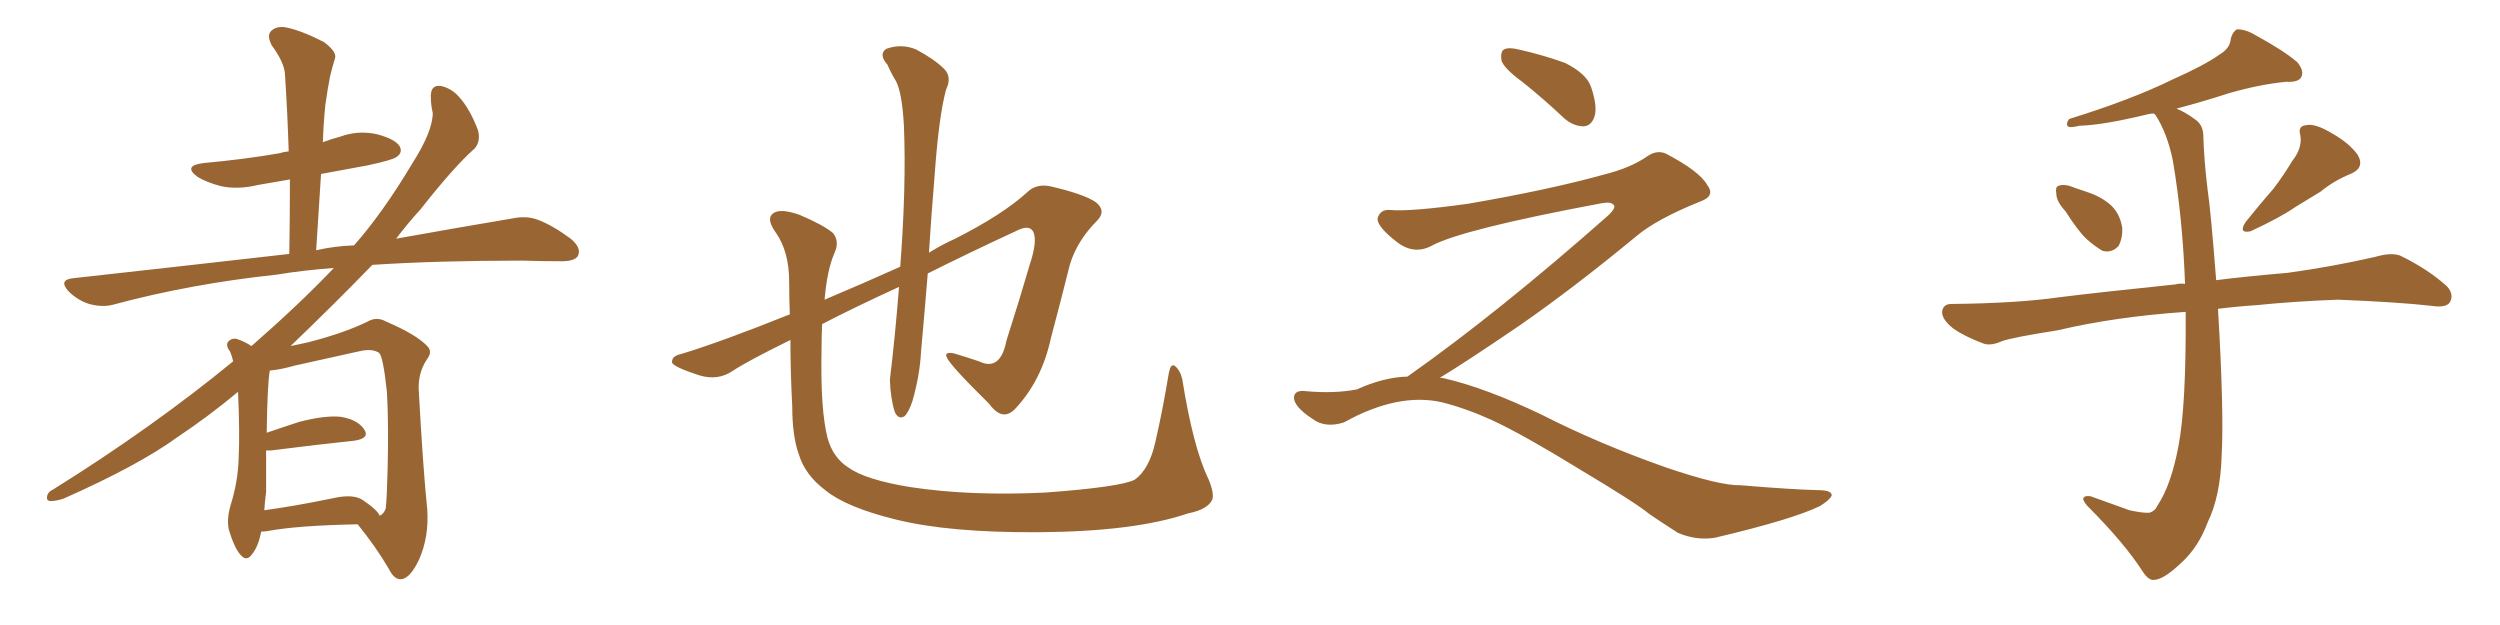 <svg xmlns="http://www.w3.org/2000/svg" xmlns:xlink="http://www.w3.org/1999/xlink" width="600" height="150"><path fill="#996633" padding="10" d="M62.70 127.59L62.70 127.59Q61.96 131.25 60.50 133.01L60.50 133.01Q59.18 134.91 57.71 133.15L57.71 133.15Q56.25 131.54 54.93 127.15L54.93 127.15Q54.35 124.66 55.37 121.14L55.37 121.14Q57.13 115.58 57.28 109.86L57.28 109.86Q57.57 103.86 57.13 94.04L57.13 94.04Q50.10 99.90 42.63 104.88L42.63 104.88Q33.40 111.62 15.23 119.68L15.23 119.68Q13.48 120.26 12.01 120.26L12.01 120.26Q11.13 120.12 11.28 119.24L11.28 119.24Q11.43 118.07 12.74 117.48L12.74 117.48Q36.47 102.69 55.96 86.72L55.96 86.72Q55.66 85.40 55.22 84.38L55.22 84.38Q54.20 83.06 54.64 82.18L54.64 82.18Q55.37 81.15 56.69 81.30L56.69 81.30Q58.89 82.03 60.35 83.06L60.35 83.06Q72.07 72.80 80.13 64.31L80.13 64.31Q72.51 64.89 66.36 65.92L66.36 65.92Q45.70 68.12 27.25 73.10L27.25 73.10Q24.61 73.83 21.39 72.95L21.39 72.95Q18.60 72.07 16.41 69.87L16.41 69.87Q14.06 67.24 17.29 66.80L17.29 66.80Q45.12 63.72 69.43 60.94L69.43 60.94Q69.58 51.56 69.58 43.07L69.58 43.07Q65.48 43.80 61.96 44.38L61.96 44.38Q57.13 45.56 53.03 44.68L53.03 44.68Q49.66 43.80 47.46 42.48L47.46 42.48Q43.65 39.70 49.07 39.11L49.07 39.11Q58.74 38.23 67.09 36.77L67.09 36.77Q67.97 36.47 69.29 36.33L69.29 36.33Q68.99 26.95 68.41 18.16L68.41 18.16Q68.41 15.23 65.19 10.84L65.19 10.84Q64.01 8.50 65.04 7.47L65.04 7.47Q66.36 6.15 68.70 6.59L68.70 6.59Q72.36 7.32 77.78 10.11L77.78 10.11Q80.86 12.45 80.42 13.92L80.42 13.92Q79.83 15.82 79.25 18.16L79.25 18.16Q78.66 21.09 78.08 25.20L78.08 25.20Q77.64 29.59 77.49 34.13L77.49 34.13Q79.39 33.40 81.59 32.81L81.59 32.81Q85.99 31.20 90.53 32.23L90.53 32.23Q94.92 33.40 95.95 35.16L95.95 35.16Q96.68 36.62 95.21 37.65L95.21 37.65Q94.34 38.38 88.18 39.70L88.18 39.70Q82.47 40.72 77.05 41.75L77.05 41.75Q76.46 50.68 75.88 60.06L75.88 60.06Q80.42 59.03 84.96 58.89L84.96 58.89Q91.85 51.12 99.02 39.11L99.02 39.11Q103.86 31.49 103.86 27.10L103.86 27.10Q103.42 25.20 103.42 23.73L103.42 23.73Q103.13 20.21 105.91 20.65L105.91 20.65Q108.54 21.24 110.45 23.58L110.45 23.58Q112.79 26.22 114.70 31.20L114.70 31.20Q115.43 33.84 113.96 35.60L113.96 35.60Q108.98 39.99 100.93 50.24L100.93 50.24Q97.85 53.61 95.07 57.28L95.07 57.28Q111.47 54.35 122.90 52.44L122.90 52.44Q126.27 51.71 129.05 52.73L129.05 52.73Q132.57 54.05 136.96 57.28L136.96 57.28Q139.60 59.47 138.72 61.38L138.72 61.38Q137.99 62.70 134.77 62.70L134.77 62.70Q130.22 62.70 125.24 62.55L125.24 62.55Q104.88 62.55 89.36 63.57L89.36 63.57Q80.42 72.80 69.73 83.06L69.73 83.06Q71.63 82.62 73.83 82.18L73.83 82.18Q82.47 79.98 88.18 77.20L88.18 77.20Q90.38 75.88 92.72 77.20L92.72 77.20Q99.90 80.27 102.54 83.06L102.54 83.06Q103.86 84.38 102.54 86.13L102.54 86.13Q100.34 89.36 100.49 93.46L100.49 93.46Q101.51 112.21 102.54 122.31L102.54 122.31Q102.98 128.76 100.63 134.18L100.63 134.18Q98.44 138.87 96.24 139.01L96.24 139.01Q94.63 139.16 93.31 136.52L93.31 136.52Q90.23 131.25 85.84 125.83L85.84 125.83Q71.34 126.12 64.31 127.44L64.31 127.44Q63.28 127.59 62.70 127.59ZM87.01 119.97L87.01 119.97L87.01 119.97Q90.67 122.46 91.11 123.78L91.11 123.78Q92.14 123.34 92.58 122.02L92.58 122.02Q92.87 119.38 93.02 112.79L93.02 112.79Q93.31 102.25 92.87 94.19L92.87 94.19Q91.99 85.69 90.97 84.67L90.97 84.67Q89.36 83.64 86.57 84.23L86.57 84.23Q79.25 85.84 70.75 87.74L70.75 87.74Q67.09 88.77 64.75 88.92L64.75 88.92Q64.16 92.43 64.01 103.86L64.01 103.86Q67.82 102.54 71.92 101.22L71.92 101.22Q78.22 99.61 81.88 100.05L81.88 100.05Q85.99 100.78 87.45 103.13L87.45 103.13Q88.77 105.18 85.11 105.76L85.11 105.76Q76.61 106.64 65.04 108.11L65.04 108.11Q64.31 108.11 63.87 108.11L63.87 108.11Q63.87 113.09 63.87 118.07L63.87 118.07Q63.57 120.26 63.43 122.46L63.43 122.46Q70.90 121.44 80.13 119.53L80.13 119.53Q84.67 118.51 87.01 119.97ZM198.05 117.63L198.05 117.63L198.05 117.63Q193.21 113.96 191.75 109.13L191.75 109.13Q190.14 104.74 190.14 97.56L190.14 97.56Q189.70 89.21 189.70 81.59L189.70 81.59Q179.00 86.87 175.78 89.06L175.78 89.06Q172.27 91.41 167.87 90.09L167.87 90.09Q161.13 87.89 161.28 86.87L161.28 86.87Q161.28 85.40 163.48 84.96L163.48 84.96Q173.14 82.03 189.55 75.44L189.55 75.44Q189.40 71.34 189.40 67.68L189.40 67.68Q189.40 60.35 186.18 55.81L186.18 55.81Q183.98 52.73 185.30 51.42L185.30 51.42Q186.91 49.80 191.89 51.56L191.89 51.56Q197.75 54.05 199.95 55.96L199.95 55.96Q201.56 58.01 200.24 60.79L200.24 60.79Q198.49 64.89 197.90 71.92L197.90 71.92Q207.28 67.97 216.06 64.01L216.06 64.01Q217.53 44.68 216.94 30.18L216.94 30.18Q216.50 22.27 215.04 19.48L215.04 19.48Q214.01 17.87 212.99 15.53L212.99 15.53Q210.79 13.04 212.70 11.72L212.70 11.72Q216.36 10.40 219.87 11.87L219.87 11.87Q224.27 14.21 226.61 16.55L226.61 16.55Q228.52 18.46 227.05 21.53L227.05 21.53Q225.29 27.98 224.27 42.63L224.27 42.63Q223.54 51.27 222.95 60.64L222.95 60.64Q226.03 58.74 229.25 57.28L229.25 57.28Q240.82 51.42 246.68 46.00L246.68 46.00Q248.73 44.09 251.95 44.68L251.95 44.68Q260.16 46.58 262.94 48.49L262.94 48.49Q265.58 50.54 263.38 52.88L263.38 52.88Q258.54 57.71 256.79 63.43L256.79 63.43Q254.59 72.22 252.25 81.01L252.25 81.01Q250.05 91.26 243.75 98.00L243.75 98.00Q240.67 101.37 237.45 96.97L237.45 96.97Q227.78 87.45 227.20 85.69L227.20 85.69Q226.61 84.38 228.96 84.81L228.96 84.81Q231.88 85.69 234.96 86.72L234.96 86.72Q240.09 89.21 241.55 81.74L241.55 81.74Q244.78 71.63 247.12 63.57L247.12 63.57Q249.02 57.86 248.00 55.66L248.00 55.66Q247.12 53.91 244.34 55.22L244.34 55.22Q232.32 60.79 222.66 65.63L222.66 65.63Q221.92 74.71 221.04 84.52L221.04 84.52Q220.75 90.09 218.99 96.24L218.99 96.24Q218.12 98.88 217.09 99.90L217.09 99.90Q215.63 100.78 214.75 98.88L214.75 98.88Q213.72 95.65 213.57 91.11L213.57 91.11Q214.75 81.59 215.77 68.85L215.77 68.85Q204.93 73.83 197.31 77.78L197.31 77.78Q197.17 80.86 197.17 84.08L197.17 84.08Q196.88 98.44 198.63 105.18L198.63 105.18Q199.95 109.86 203.61 112.21L203.61 112.21Q207.71 115.14 218.41 116.89L218.41 116.89Q232.76 119.09 250.93 118.21L250.93 118.21Q268.80 116.89 272.31 115.14L272.31 115.14Q275.83 112.65 277.29 106.05L277.29 106.05Q279.05 98.44 280.52 89.50L280.52 89.50Q280.96 87.30 281.84 87.74L281.84 87.74Q283.15 88.62 283.74 90.97L283.74 90.97Q286.38 107.52 290.04 114.99L290.04 114.99Q291.50 118.51 290.92 119.97L290.92 119.97Q289.75 122.31 285.21 123.19L285.21 123.19Q272.31 127.59 249.32 127.73L249.32 127.73Q227.78 127.88 214.89 124.66L214.89 124.66Q203.03 121.73 198.05 117.63ZM365.33 19.63L365.33 19.63Q360.94 16.41 360.35 14.50L360.35 14.50Q360.06 12.45 360.94 11.87L360.94 11.87Q362.11 11.28 364.45 11.87L364.45 11.87Q370.31 13.18 375.59 15.09L375.59 15.09Q380.86 17.72 381.88 20.95L381.88 20.95Q383.50 25.78 382.62 28.13L382.62 28.13Q381.88 30.18 380.13 30.32L380.13 30.32Q377.64 30.32 375.44 28.42L375.44 28.42Q370.31 23.58 365.33 19.63ZM337.79 90.38L337.79 90.38L337.79 90.38Q359.62 75 386.13 51.56L386.13 51.56Q387.89 49.80 387.30 49.22L387.30 49.22Q386.72 48.34 384.38 48.78L384.38 48.78Q350.68 55.08 343.51 59.03L343.51 59.03Q339.26 61.23 335.16 58.01L335.16 58.01Q330.47 54.35 330.62 52.44L330.62 52.44Q331.20 50.24 333.54 50.39L333.54 50.39Q338.38 50.83 352.15 48.93L352.15 48.93Q371.78 45.56 384.96 41.89L384.96 41.89Q391.41 40.28 395.36 37.50L395.36 37.50Q397.71 35.89 399.90 36.91L399.90 36.91Q407.96 41.16 409.72 44.38L409.72 44.38Q411.77 47.02 408.11 48.34L408.11 48.34Q397.56 52.59 392.72 56.69L392.72 56.69Q377.64 69.14 364.75 78.08L364.75 78.08Q351.42 87.16 345.56 90.67L345.56 90.67Q346.14 90.67 346.73 90.82L346.73 90.82Q356.69 93.16 369.87 99.46L369.87 99.46Q383.64 106.49 399.90 112.21L399.90 112.21Q412.79 116.60 417.77 116.46L417.77 116.46Q429.93 117.48 436.23 117.63L436.23 117.63Q439.75 117.63 439.60 118.95L439.60 118.95Q439.16 119.97 436.82 121.44L436.82 121.44Q430.22 124.66 411.62 129.05L411.62 129.05Q407.23 129.79 402.69 127.88L402.69 127.88Q398.58 125.24 395.80 123.34L395.80 123.34Q392.87 120.85 378.66 112.35L378.66 112.35Q365.77 104.44 358.30 100.93L358.30 100.93Q351.86 98.00 346.00 96.53L346.00 96.53Q335.45 94.19 322.56 101.37L322.56 101.37Q318.02 102.83 314.94 100.49L314.94 100.49Q310.69 97.71 310.55 95.51L310.55 95.51Q310.55 93.46 313.62 93.90L313.62 93.90Q320.36 94.48 325.63 93.46L325.63 93.46Q332.08 90.53 337.79 90.38ZM495.70 50.68L495.70 50.68Q493.51 48.34 493.51 46.44L493.51 46.44Q493.21 44.68 494.24 44.53L494.24 44.53Q495.70 44.09 498.05 45.12L498.05 45.12Q499.37 45.56 500.68 46.00L500.68 46.00Q503.91 47.02 506.25 48.93L506.25 48.93Q508.74 50.98 509.33 54.64L509.33 54.64Q509.47 57.13 508.45 59.03L508.45 59.03Q506.84 60.79 504.64 60.21L504.64 60.21Q503.03 59.33 500.83 57.42L500.83 57.42Q498.78 55.52 495.70 50.68ZM550.20 38.53L550.20 38.53Q552.54 35.60 552.10 32.52L552.10 32.52Q551.37 30.18 553.56 30.03L553.56 30.03Q555.62 29.59 559.57 31.93L559.57 31.93Q563.96 34.42 565.87 37.21L565.87 37.21Q567.63 40.28 564.11 41.75L564.11 41.75Q560.16 43.36 556.93 46.00L556.93 46.00Q554.00 47.75 550.93 49.66L550.93 49.66Q547.12 52.29 540.09 55.52L540.09 55.52Q537.16 56.10 538.92 53.32L538.92 53.32Q542.43 48.93 545.65 45.26L545.65 45.26Q548.00 42.19 550.20 38.53ZM524.56 74.85L524.56 74.85L524.56 74.85Q507.57 76.03 493.95 79.25L493.95 79.25Q482.81 81.01 480.47 81.88L480.47 81.88Q477.83 83.06 476.07 82.47L476.07 82.47Q471.39 80.71 468.75 78.81L468.75 78.81Q465.97 76.61 466.11 74.71L466.11 74.71Q466.41 72.95 468.31 72.95L468.31 72.95Q483.98 72.80 494.24 71.34L494.24 71.34Q503.61 70.17 522.07 68.26L522.07 68.26Q523.10 67.97 524.41 68.12L524.41 68.12Q523.83 52.29 521.48 38.53L521.48 38.53Q520.17 32.08 517.38 27.69L517.38 27.69Q517.09 27.39 516.94 27.25L516.94 27.25Q516.21 27.25 515.63 27.39L515.63 27.39Q504.79 30.03 499.07 30.18L499.07 30.18Q497.17 30.62 496.58 30.47L496.58 30.47Q495.56 30.03 496.58 28.56L496.58 28.56Q511.67 23.88 521.48 19.04L521.48 19.04Q529.10 15.67 532.76 13.04L532.76 13.04Q535.25 11.57 535.40 9.23L535.40 9.23Q535.84 7.62 536.87 7.03L536.87 7.03Q539.06 7.03 541.41 8.50L541.41 8.50Q548.14 12.16 551.37 14.94L551.37 14.94Q553.13 17.14 552.25 18.60L552.25 18.60Q551.51 19.78 548.73 19.63L548.73 19.63Q542.43 20.21 534.81 22.41L534.81 22.41Q528.96 24.32 522.36 26.07L522.36 26.07Q524.56 26.95 526.90 28.71L526.90 28.71Q528.81 30.03 528.81 32.81L528.81 32.81Q528.96 38.38 529.83 45.56L529.83 45.56Q530.57 50.39 531.88 67.24L531.88 67.24Q538.77 66.36 549.02 65.48L549.02 65.48Q559.72 64.01 569.97 61.67L569.97 61.67Q573.93 60.50 576.12 61.38L576.12 61.38Q582.71 64.60 587.26 68.70L587.26 68.70Q589.01 70.61 587.99 72.51L587.99 72.51Q587.11 73.97 583.45 73.39L583.45 73.39Q575.68 72.51 561.04 71.92L561.04 71.92Q550.05 72.36 541.55 73.24L541.55 73.24Q536.87 73.54 532.32 74.12L532.32 74.12Q533.79 99.02 533.20 109.28L533.20 109.28Q532.91 119.09 529.83 125.39L529.83 125.39Q527.64 131.25 523.68 134.91L523.68 134.91Q519.43 139.01 517.09 139.16L517.09 139.16Q515.77 139.45 514.31 137.26L514.31 137.26Q509.91 130.37 500.98 121.44L500.98 121.44Q499.66 119.97 500.10 119.38L500.10 119.38Q500.39 118.95 501.71 119.09L501.71 119.09Q506.10 120.70 511.08 122.46L511.08 122.46Q514.45 123.19 515.92 123.05L515.92 123.05Q517.24 122.61 517.82 121.29L517.82 121.29Q521.04 116.46 522.80 107.23L522.80 107.23Q524.71 97.41 524.56 74.85Z"/></svg>